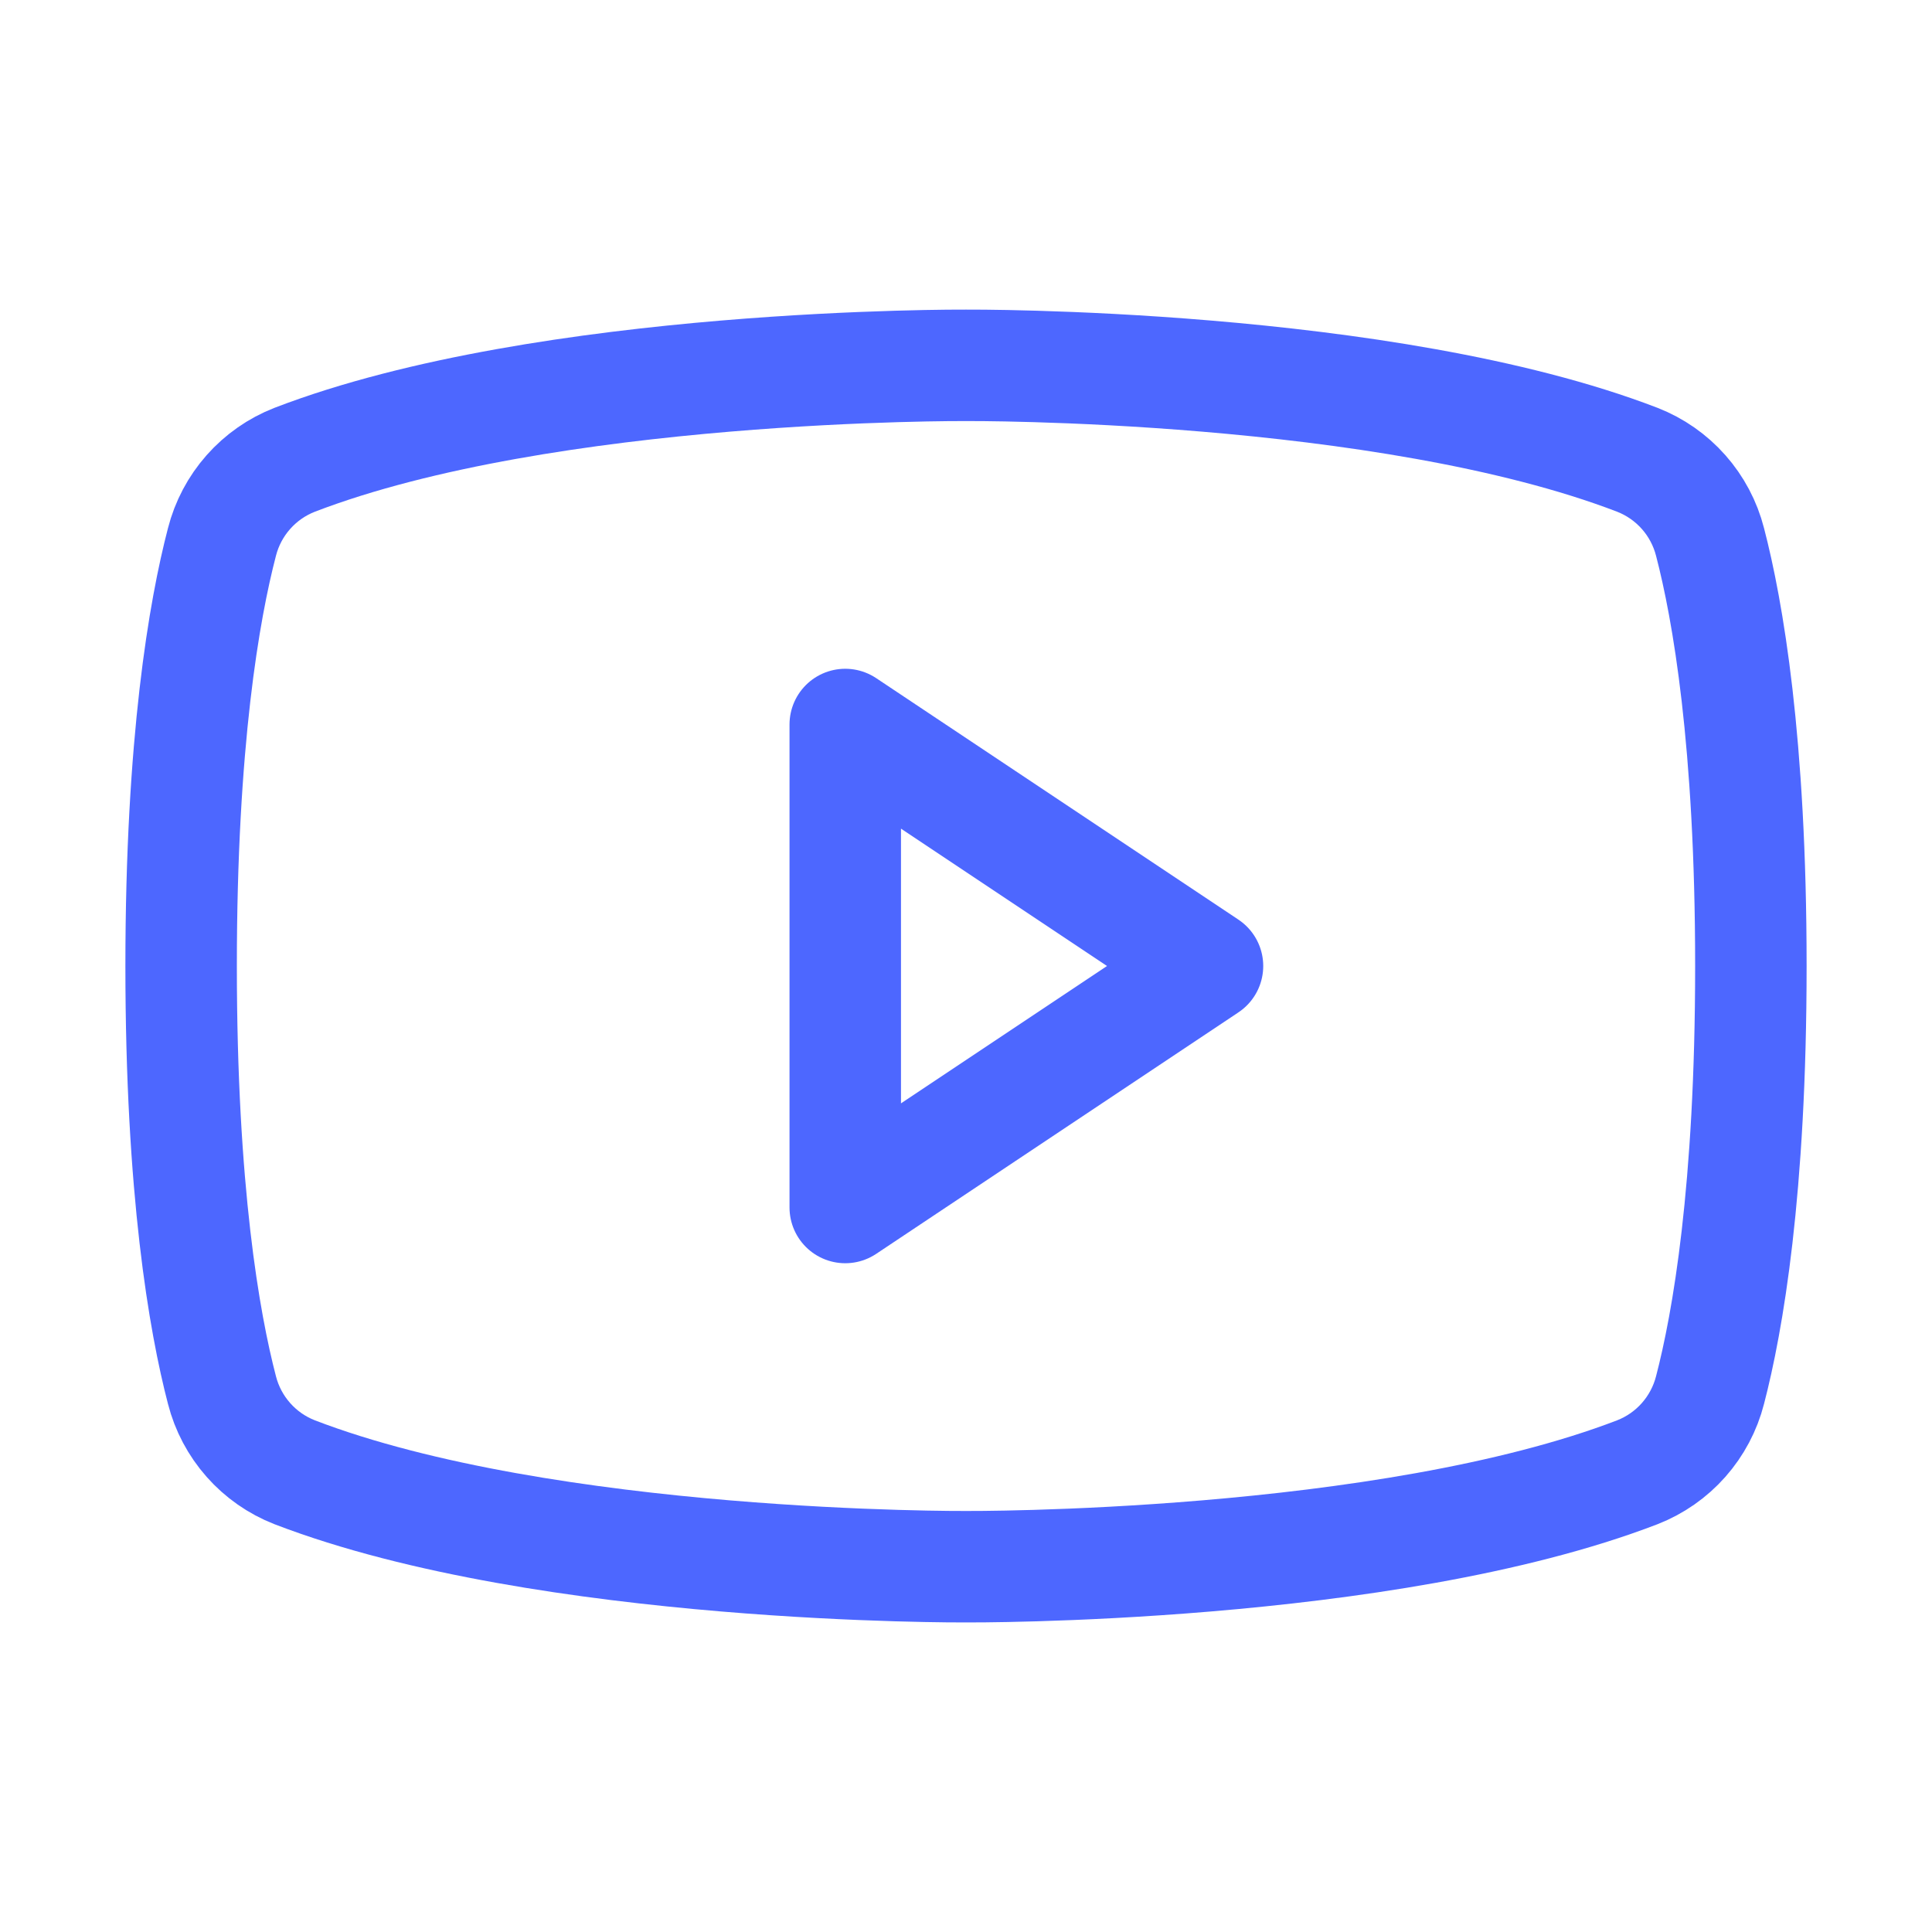 <svg width="52" height="52" viewBox="0 0 52 52" fill="none" xmlns="http://www.w3.org/2000/svg">
<path d="M32.5 26L22.75 19.5V32.5L32.5 26Z" stroke="#4D67FF" stroke-width="3" stroke-linecap="round" stroke-linejoin="round"/>
<path d="M4.875 26C4.875 32.044 5.499 35.591 5.974 37.413C6.101 37.911 6.345 38.371 6.685 38.756C7.025 39.141 7.452 39.439 7.931 39.626C14.731 42.239 26 42.168 26 42.168C26 42.168 37.269 42.239 44.069 39.626C44.548 39.439 44.975 39.141 45.315 38.756C45.655 38.371 45.899 37.911 46.026 37.413C46.501 35.591 47.125 32.044 47.125 26C47.125 19.956 46.501 16.41 46.026 14.588C45.899 14.09 45.655 13.629 45.315 13.245C44.975 12.86 44.548 12.562 44.069 12.375C37.269 9.761 26 9.833 26 9.833C26 9.833 14.731 9.761 7.931 12.375C7.452 12.562 7.025 12.86 6.685 13.245C6.345 13.629 6.101 14.09 5.974 14.588C5.499 16.41 4.875 19.956 4.875 26Z" stroke="#4D67FF" stroke-width="3" stroke-linecap="round" stroke-linejoin="round"/>
</svg>
